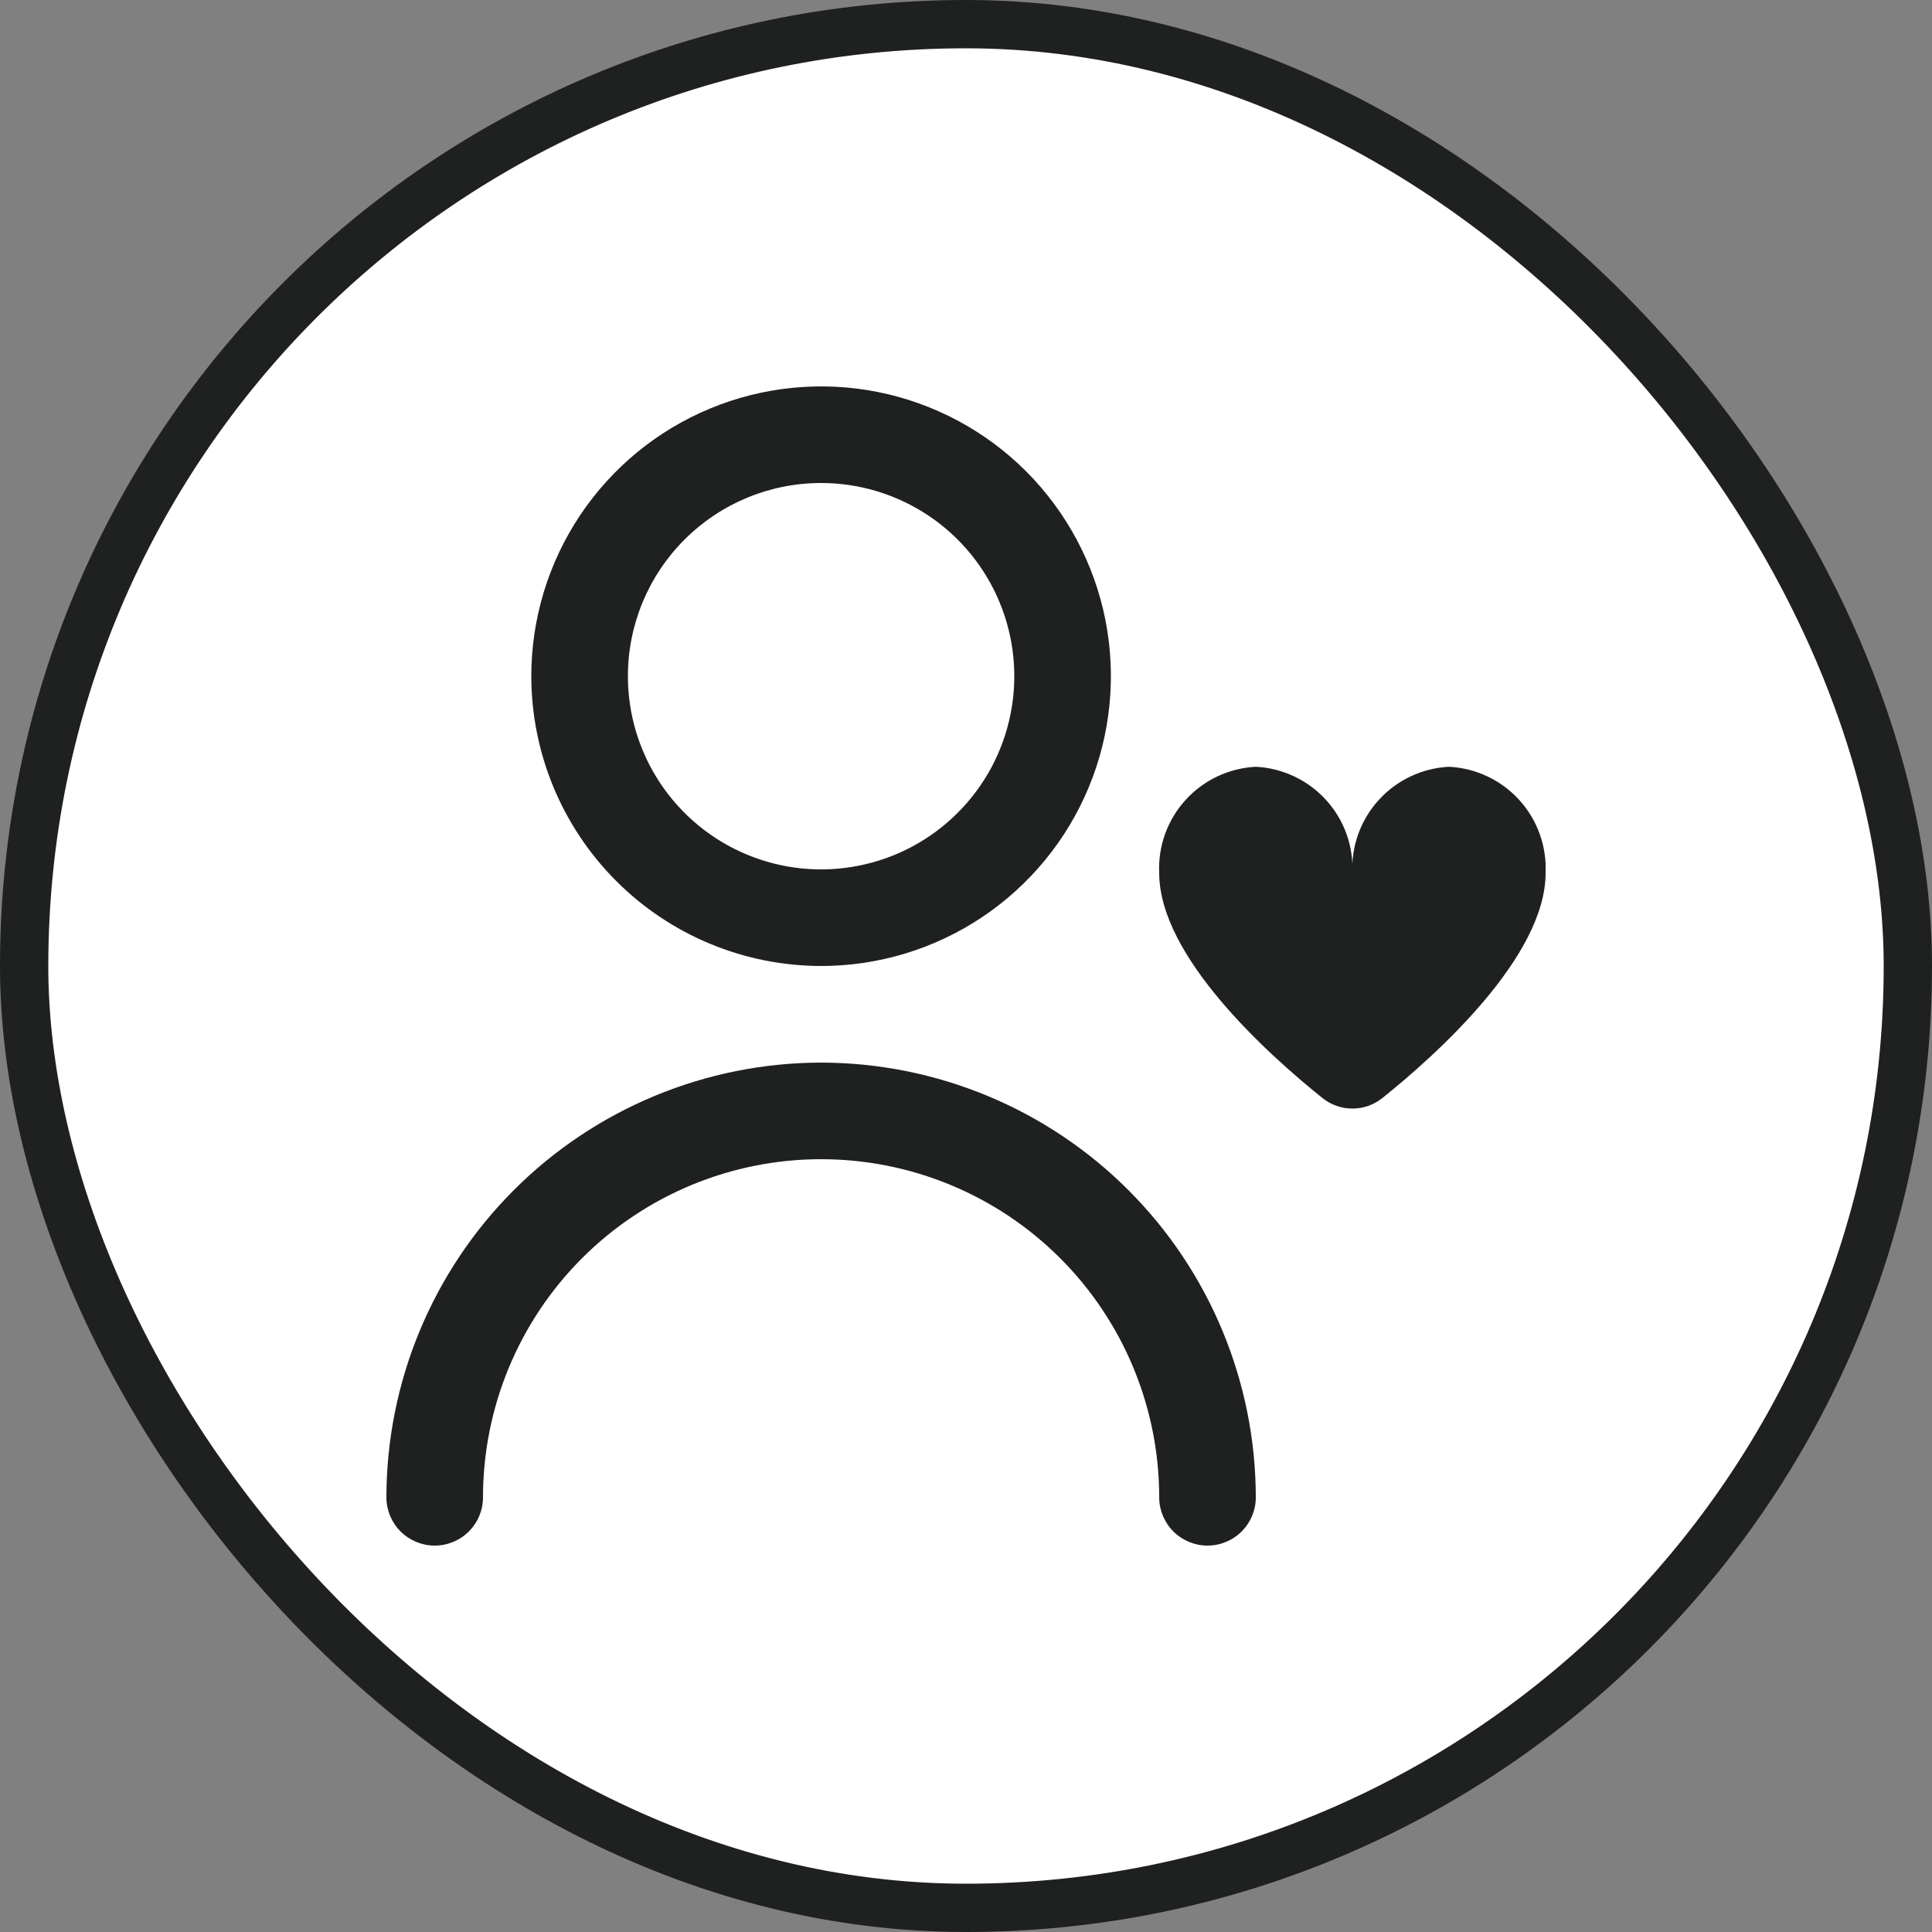 <svg width="40" height="40" viewBox="0 0 40 40" fill="none" xmlns="http://www.w3.org/2000/svg">
<rect x="0" y="0" width="40" height="40" fill="#808080" stroke="none"/>
<rect x="0.5" y="0.5" width="39" height="39" rx="19.5" fill="white"/>
<rect x="0.5" y="0.5" width="39" height="39" rx="19.5" stroke="#1F2020"/>
<g clip-path="url(#clip0_5979_3080)">
<path d="M17 20C18.187 20 19.347 19.648 20.333 18.989C21.32 18.329 22.089 17.392 22.543 16.296C22.997 15.2 23.116 13.993 22.885 12.829C22.653 11.666 22.082 10.597 21.243 9.757C20.404 8.918 19.334 8.347 18.171 8.115C17.007 7.884 15.8 8.003 14.704 8.457C13.607 8.911 12.671 9.68 12.011 10.667C11.352 11.653 11 12.813 11 14C11.002 15.591 11.634 17.116 12.759 18.241C13.884 19.366 15.409 19.998 17 20ZM17 10C17.791 10 18.564 10.235 19.222 10.674C19.88 11.114 20.393 11.738 20.695 12.469C20.998 13.2 21.078 14.004 20.923 14.78C20.769 15.556 20.388 16.269 19.828 16.828C19.269 17.388 18.556 17.769 17.78 17.923C17.004 18.078 16.2 17.998 15.469 17.695C14.738 17.393 14.114 16.88 13.674 16.222C13.235 15.565 13 14.791 13 14C13 12.939 13.421 11.922 14.172 11.172C14.922 10.421 15.939 10 17 10Z" fill="#1F2020"/>
<path d="M17 22C14.614 22.003 12.326 22.952 10.639 24.639C8.952 26.326 8.003 28.614 8 31C8 31.265 8.105 31.519 8.293 31.707C8.48 31.894 8.735 32 9 32C9.265 32 9.52 31.894 9.707 31.707C9.895 31.519 10 31.265 10 31C10 29.143 10.738 27.363 12.05 26.05C13.363 24.737 15.143 24 17 24C18.857 24 20.637 24.737 21.95 26.05C23.262 27.363 24 29.143 24 31C24 31.265 24.105 31.519 24.293 31.707C24.48 31.894 24.735 32 25 32C25.265 32 25.52 31.894 25.707 31.707C25.895 31.519 26 31.265 26 31C25.997 28.614 25.048 26.326 23.361 24.639C21.674 22.952 19.386 22.003 17 22Z" fill="#1F2020"/>
<path d="M30 15.875C29.443 15.903 28.92 16.15 28.546 16.562C28.171 16.974 27.974 17.518 28 18.075C28.025 17.518 27.829 16.974 27.454 16.562C27.079 16.15 26.556 15.903 26 15.875C25.443 15.903 24.92 16.15 24.546 16.562C24.171 16.974 23.974 17.518 24 18.075C24 19.805 26.256 21.832 27.38 22.734C27.556 22.875 27.774 22.952 28 22.952C28.225 22.952 28.444 22.875 28.62 22.734C29.744 21.834 32 19.805 32 18.075C32.025 17.518 31.829 16.974 31.454 16.562C31.079 16.15 30.556 15.903 30 15.875Z" fill="#1F2020"/>
</g>
<defs>
<clipPath id="clip0_5979_3080">
<rect width="24" height="24" fill="white" transform="translate(8 8)"/>
</clipPath>
</defs>
</svg>
